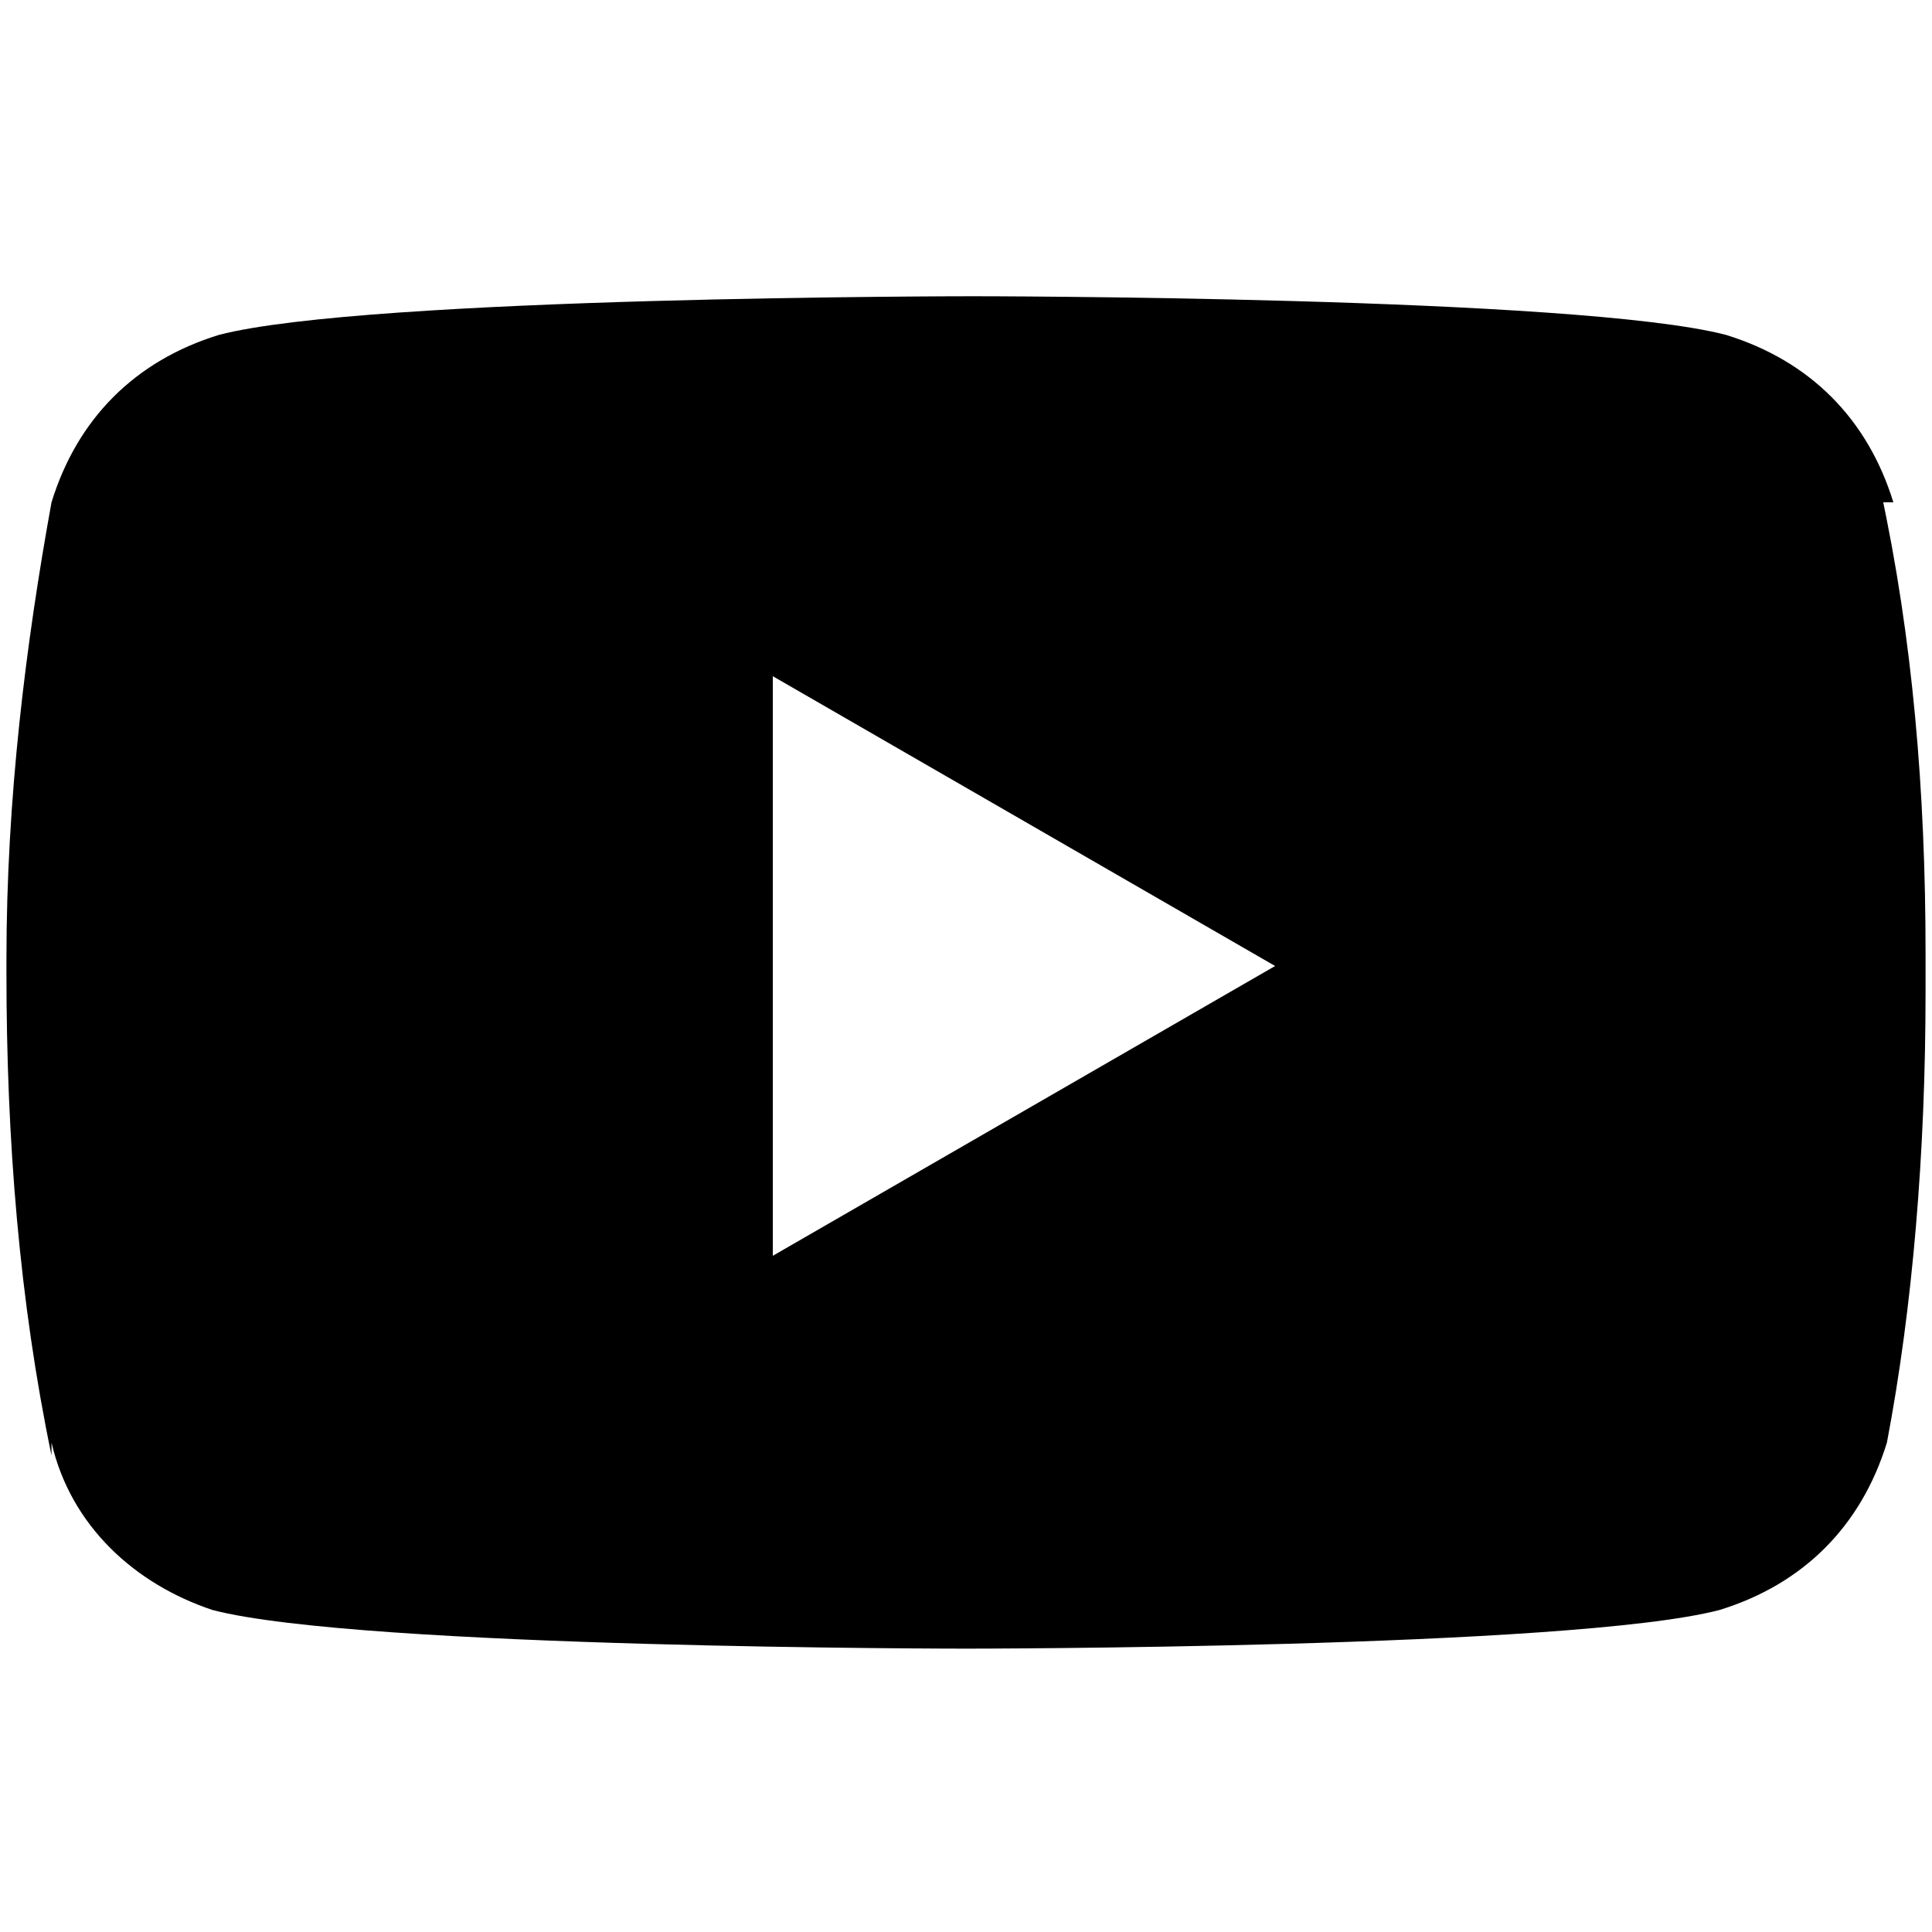 <?xml version="1.0" encoding="UTF-8"?>
<svg id="_レイヤー_1" data-name="レイヤー_1" xmlns="http://www.w3.org/2000/svg" version="1.1" viewBox="0 0 30 30">
  <!-- Generator: Adobe Illustrator 29.6.1, SVG Export Plug-In . SVG Version: 2.1.1 Build 9)  -->
  <path d="M29.4,7.8c-.4-1.3-1.3-2.2-2.6-2.6h0c-2.3-.6-11.7-.6-11.7-.6,0,0-9.4,0-11.7.6-1.3.4-2.2,1.3-2.6,2.6h0c-.4,2.2-.7,4.6-.7,7.1v.2h0c0,2.6.2,5.1.7,7.5v-.2c.3,1.3,1.3,2.2,2.5,2.6h0c2.3.6,11.7.6,11.7.6,0,0,9.4,0,11.7-.6,1.3-.4,2.2-1.3,2.6-2.6h0c.4-2.1.6-4.5.6-7s0-.2,0-.3h0c0,0,0-.2,0-.3,0-2.5-.2-4.9-.7-7.2v.2s0,0,0,0ZM12,19.5v-9l7.8,4.5s-7.8,4.5-7.8,4.5Z"/>
</svg>